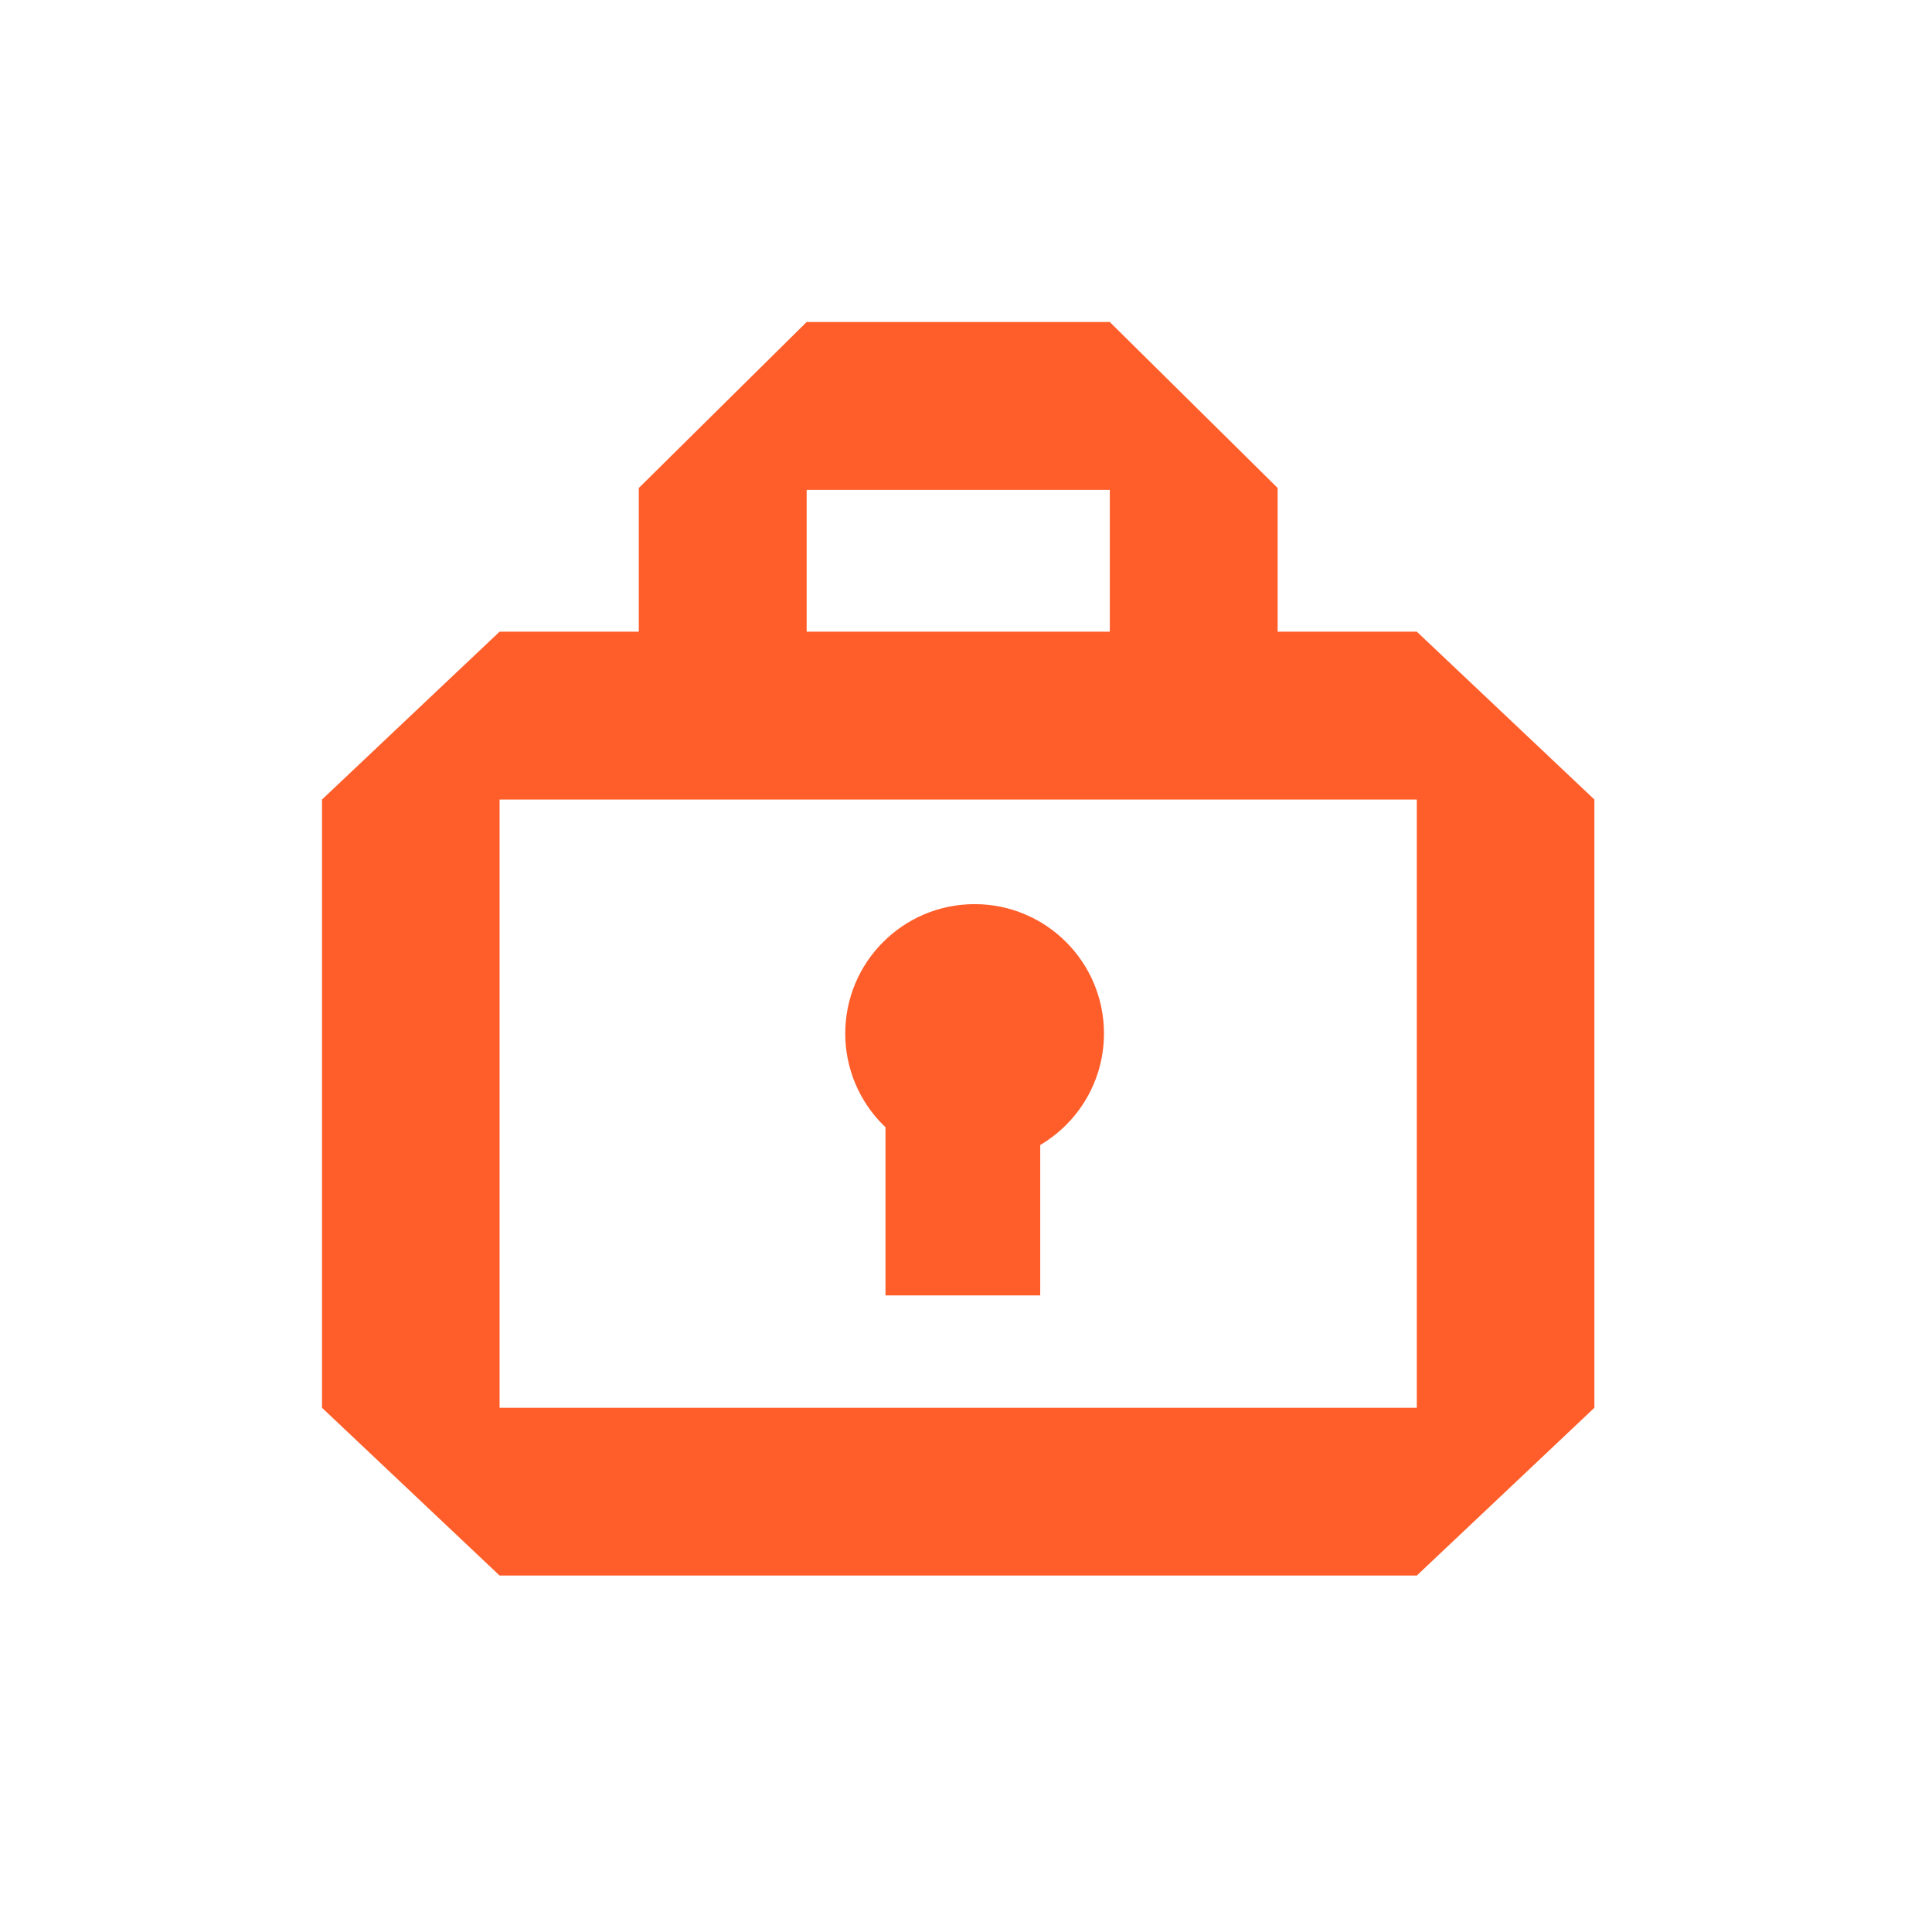 <svg width="48" height="48" viewBox="0 0 48 48" fill="none" xmlns="http://www.w3.org/2000/svg">
<g id="Frame 26085680">
<g id="Group 1171275455">
<path id="Union" fill-rule="evenodd" clip-rule="evenodd" d="M31.743 15.694L31.743 12.124L27.584 8.012V8H20.037V8.004L15.871 12.124L15.871 15.694H12.412L8 19.864V34.976L12.412 39.144L35.2 39.144L39.612 34.976V19.864L35.2 15.694H31.743ZM20.041 15.694L27.573 15.694L27.573 12.17L20.041 12.17L20.041 15.694ZM12.412 34.976V19.864L35.2 19.864V34.976L12.412 34.976Z" fill="#FF5E2A"/>
<circle id="Ellipse 1350" cx="24.214" cy="25.677" r="3.214" fill="#FF5E2A"/>
<rect id="Rectangle 148439" x="22" y="24.977" width="3.844" height="7.207" fill="#FF5E2A"/>
</g>
</g>
</svg>
